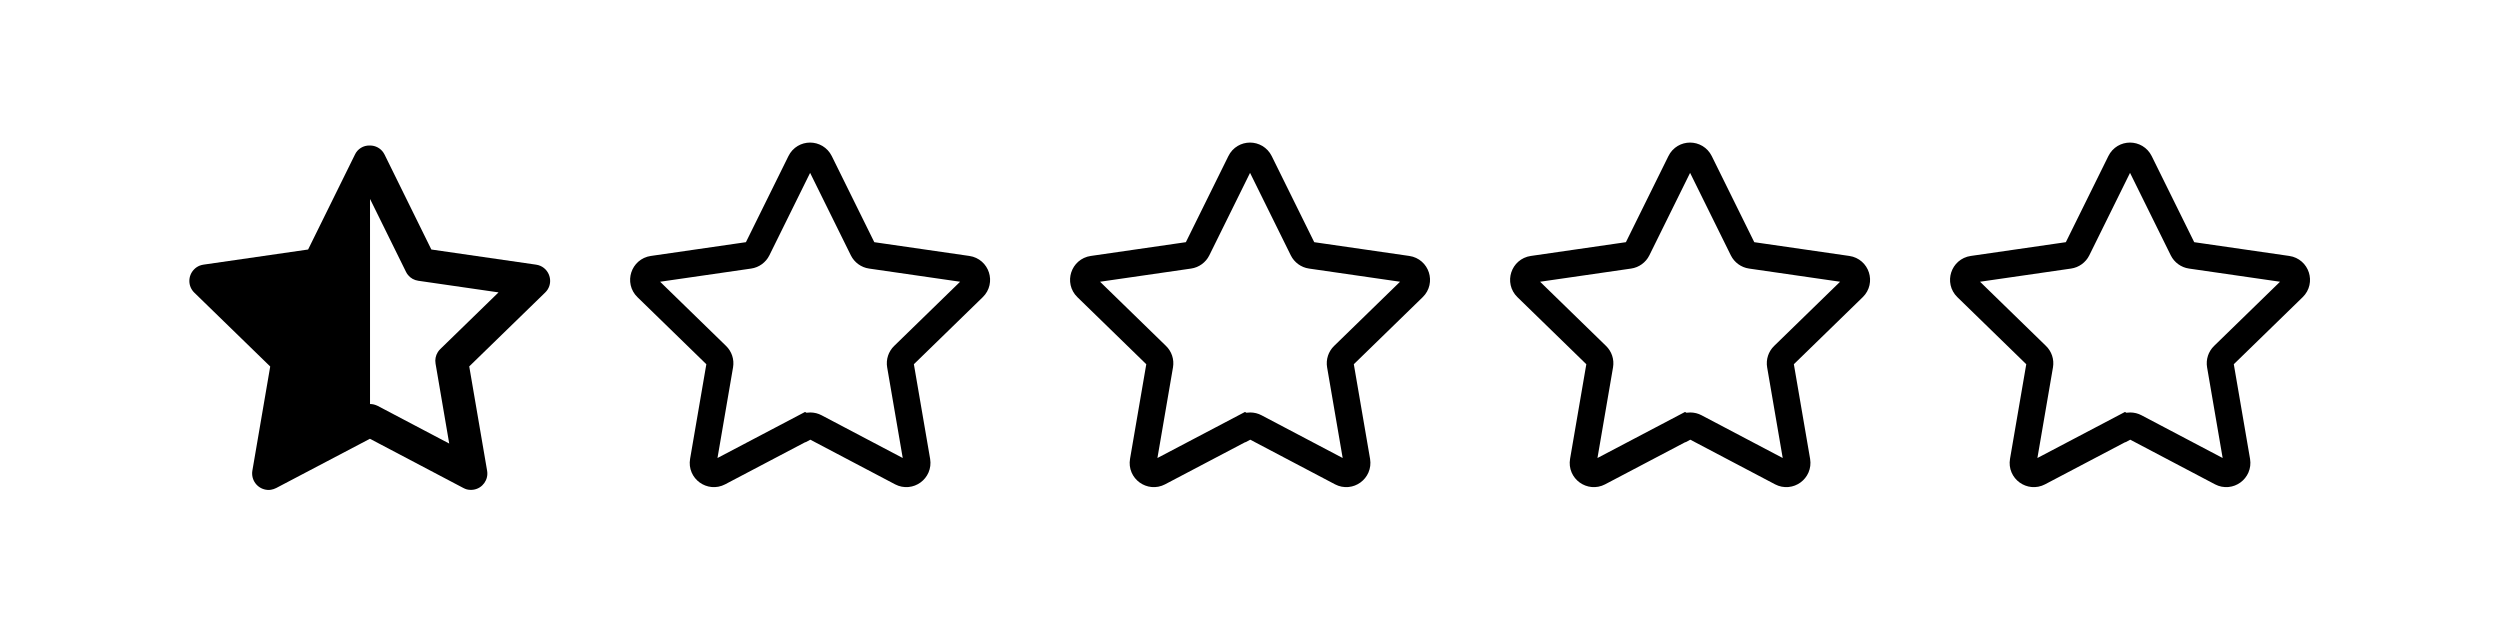 <?xml version="1.0" encoding="UTF-8"?>
<svg id="Layer_1" data-name="Layer 1" xmlns="http://www.w3.org/2000/svg" viewBox="0 0 256 64">
  <defs>
    <style>
      .cls-1 {
        stroke: #000;
        stroke-miterlimit: 10;
        stroke-width: 2.75px;
      }

      .cls-1, .cls-2 {
        fill: none;
      }

      .cls-3, .cls-2 {
        stroke-width: 0px;
      }
    </style>
  </defs>
  <g>
    <path class="cls-2" d="m17.72,13.22h40.33v40.33H17.72V13.22Z"/>
    <path class="cls-3" d="m37.89,14.9c.56,0,1.08.28,1.38.74l.11.19,4.79,9.72,10.72,1.55c1.25.18,1.82,1.58,1.18,2.56l-.12.16-.13.14-7.77,7.56,1.83,10.68c.16.92-.46,1.79-1.37,1.94-.24.04-.49.03-.72-.03l-.17-.06-.17-.08-9.57-5.04-9.59,5.04c-.18.09-.36.15-.54.18l-.18.02c-.93.03-1.71-.69-1.75-1.62,0-.05,0-.11,0-.16l.02-.18,1.83-10.68-7.77-7.56c-.67-.65-.68-1.71-.03-2.38.16-.17.36-.3.58-.39l.19-.06.19-.04,10.72-1.55,4.79-9.71c.27-.59.87-.96,1.52-.94Zm0,5.5v20.97c.14,0,.27.02.4.05l.19.06.19.08,7.33,3.86-1.4-8.19c-.07-.4.01-.82.23-1.17l.12-.17.14-.15,5.96-5.8-8.22-1.19c-.41-.06-.78-.26-1.04-.58l-.12-.16-.1-.18s-3.67-7.44-3.67-7.44Z"/>
  </g>
  <path class="cls-1" d="m82.45,43.73l-8.84,4.65c-.8.42-1.75-.26-1.59-1.16l1.69-9.84c.06-.36-.06-.72-.32-.97l-7.16-6.97c-.65-.63-.29-1.74.61-1.87l9.88-1.43c.36-.05.67-.28.83-.6l4.42-8.95c.4-.82,1.56-.82,1.97,0l4.42,8.95c.16.32.47.55.83.6l9.88,1.43c.9.13,1.26,1.24.61,1.87l-7.16,6.97c-.26.25-.38.62-.32.97l1.69,9.84c.15.9-.79,1.58-1.59,1.16l-8.81-4.64c-.32-.17-.7-.17-1.02,0Z"/>
  <path class="cls-1" d="m127.5,43.73l-8.84,4.65c-.8.42-1.75-.26-1.59-1.16l1.69-9.84c.06-.36-.06-.72-.32-.97l-7.16-6.97c-.65-.63-.29-1.74.61-1.87l9.88-1.43c.36-.05.67-.28.83-.6l4.42-8.95c.4-.82,1.56-.82,1.97,0l4.42,8.95c.16.32.47.55.83.6l9.88,1.43c.9.13,1.26,1.24.61,1.87l-7.16,6.97c-.26.25-.38.62-.32.97l1.69,9.84c.15.9-.79,1.58-1.59,1.16l-8.81-4.64c-.32-.17-.7-.17-1.02,0Z"/>
  <path class="cls-1" d="m172.56,43.73l-8.84,4.65c-.8.42-1.75-.26-1.59-1.16l1.69-9.84c.06-.36-.06-.72-.32-.97l-7.16-6.97c-.65-.63-.29-1.74.61-1.87l9.88-1.43c.36-.05.67-.28.83-.6l4.42-8.95c.4-.82,1.56-.82,1.97,0l4.42,8.95c.16.32.47.55.83.6l9.88,1.43c.9.13,1.26,1.24.61,1.87l-7.16,6.97c-.26.25-.38.62-.32.97l1.69,9.84c.15.9-.79,1.58-1.59,1.16l-8.81-4.64c-.32-.17-.7-.17-1.02,0Z"/>
  <path class="cls-1" d="m217.61,43.73l-8.84,4.65c-.8.42-1.75-.26-1.59-1.16l1.69-9.84c.06-.36-.06-.72-.32-.97l-7.16-6.97c-.65-.63-.29-1.74.61-1.87l9.88-1.43c.36-.05.67-.28.83-.6l4.42-8.95c.4-.82,1.56-.82,1.97,0l4.42,8.95c.16.32.47.55.83.6l9.88,1.43c.9.13,1.26,1.24.61,1.87l-7.16,6.97c-.26.25-.38.62-.32.97l1.69,9.84c.15.9-.79,1.58-1.59,1.16l-8.81-4.64c-.32-.17-.7-.17-1.02,0Z"/>
  <rect class="cls-2" y="0" width="256" height="64"/>
</svg>